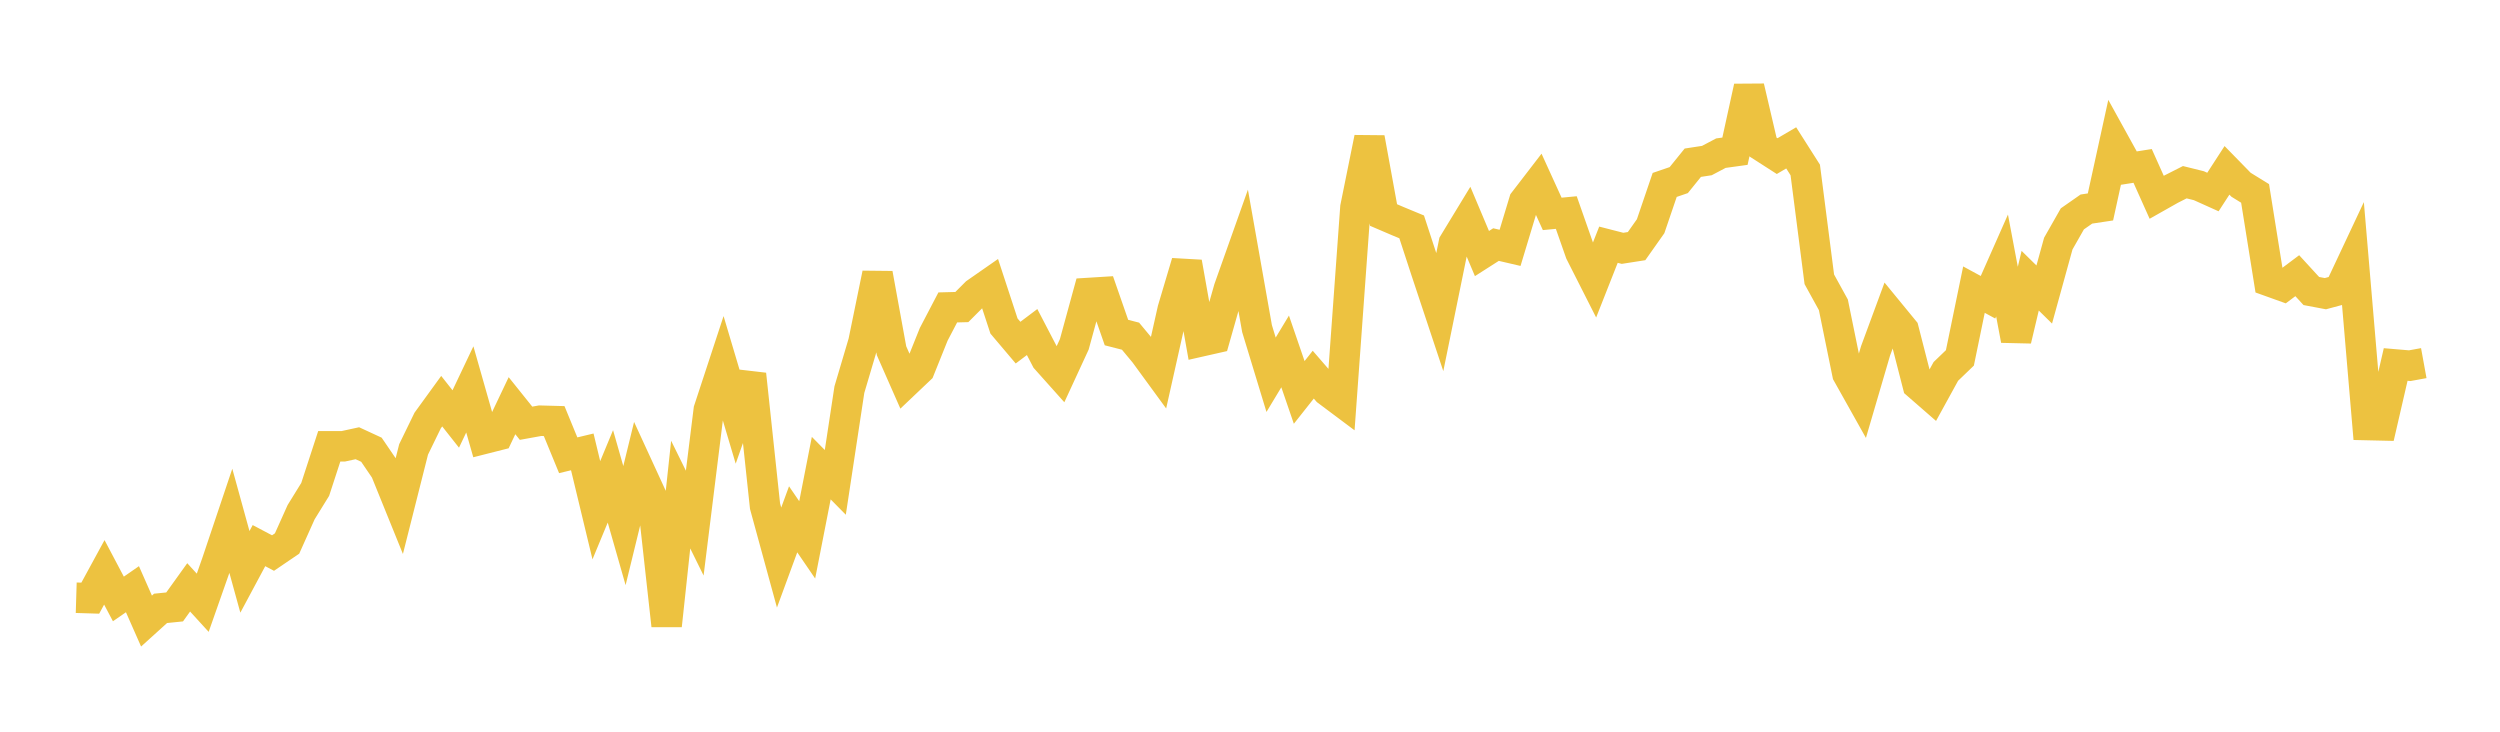 <svg width="164" height="48" xmlns="http://www.w3.org/2000/svg" xmlns:xlink="http://www.w3.org/1999/xlink"><path fill="none" stroke="rgb(237,194,64)" stroke-width="2" d="M5,39.211L5.922,39.239L6.844,37.546L7.766,39.291L8.689,38.652L9.611,40.742L10.533,39.908L11.455,39.815L12.377,38.531L13.299,39.541L14.222,36.913L15.144,34.169L16.066,37.514L16.988,35.793L17.91,36.28L18.832,35.653L19.754,33.598L20.677,32.104L21.599,29.277L22.521,29.277L23.443,29.076L24.365,29.502L25.287,30.855L26.21,33.132L27.132,29.481L28.054,27.587L28.976,26.317L29.898,27.485L30.82,25.544L31.743,28.788L32.665,28.554L33.587,26.614L34.509,27.765L35.431,27.598L36.353,27.623L37.275,29.866L38.198,29.644L39.12,33.472L40.042,31.249L40.964,34.479L41.886,30.704L42.808,32.709L43.731,41.036L44.653,32.446L45.575,34.316L46.497,26.887L47.419,24.081L48.341,27.178L49.263,24.555L50.186,33.203L51.108,36.576L52.03,34.067L52.952,35.415L53.874,30.709L54.796,31.644L55.719,25.561L56.641,22.449L57.563,17.954L58.485,23.01L59.407,25.103L60.329,24.228L61.251,21.933L62.174,20.167L63.096,20.143L64.018,19.22L64.94,18.578L65.862,21.388L66.784,22.477L67.707,21.782L68.629,23.554L69.551,24.586L70.473,22.589L71.395,19.221L72.317,19.164L73.24,21.816L74.162,22.053L75.084,23.162L76.006,24.424L76.928,20.309L77.85,17.21L78.772,22.396L79.695,22.187L80.617,18.943L81.539,16.346L82.461,21.555L83.383,24.584L84.305,23.054L85.228,25.743L86.15,24.577L87.072,25.642L87.994,26.332L88.916,13.607L89.838,9.051L90.76,14.105L91.683,14.501L92.605,14.883L93.527,17.703L94.449,20.478L95.371,15.959L96.293,14.443L97.216,16.633L98.138,16.044L99.06,16.259L99.982,13.207L100.904,12.009L101.826,14.031L102.749,13.943L103.671,16.572L104.593,18.391L105.515,16.053L106.437,16.29L107.359,16.146L108.281,14.84L109.204,12.131L110.126,11.815L111.048,10.674L111.97,10.533L112.892,10.047L113.814,9.92L114.737,5.704L115.659,9.649L116.581,10.241L117.503,9.7L118.425,11.15L119.347,18.321L120.269,19.996L121.192,24.519L122.114,26.164L123.036,23.018L123.958,20.52L124.88,21.644L125.802,25.24L126.725,26.044L127.647,24.365L128.569,23.478L129.491,19L130.413,19.5L131.335,17.418L132.257,22.306L133.18,18.414L134.102,19.321L135.024,15.98L135.946,14.358L136.868,13.714L137.79,13.575L138.713,9.36L139.635,11.03L140.557,10.884L141.479,12.941L142.401,12.42L143.323,11.953L144.246,12.182L145.168,12.597L146.09,11.175L147.012,12.119L147.934,12.688L148.856,18.446L149.778,18.777L150.701,18.085L151.623,19.091L152.545,19.265L153.467,19.017L154.389,17.056L155.311,27.884L156.234,27.905L157.156,23.911L158.078,23.989L159,23.821"></path></svg>